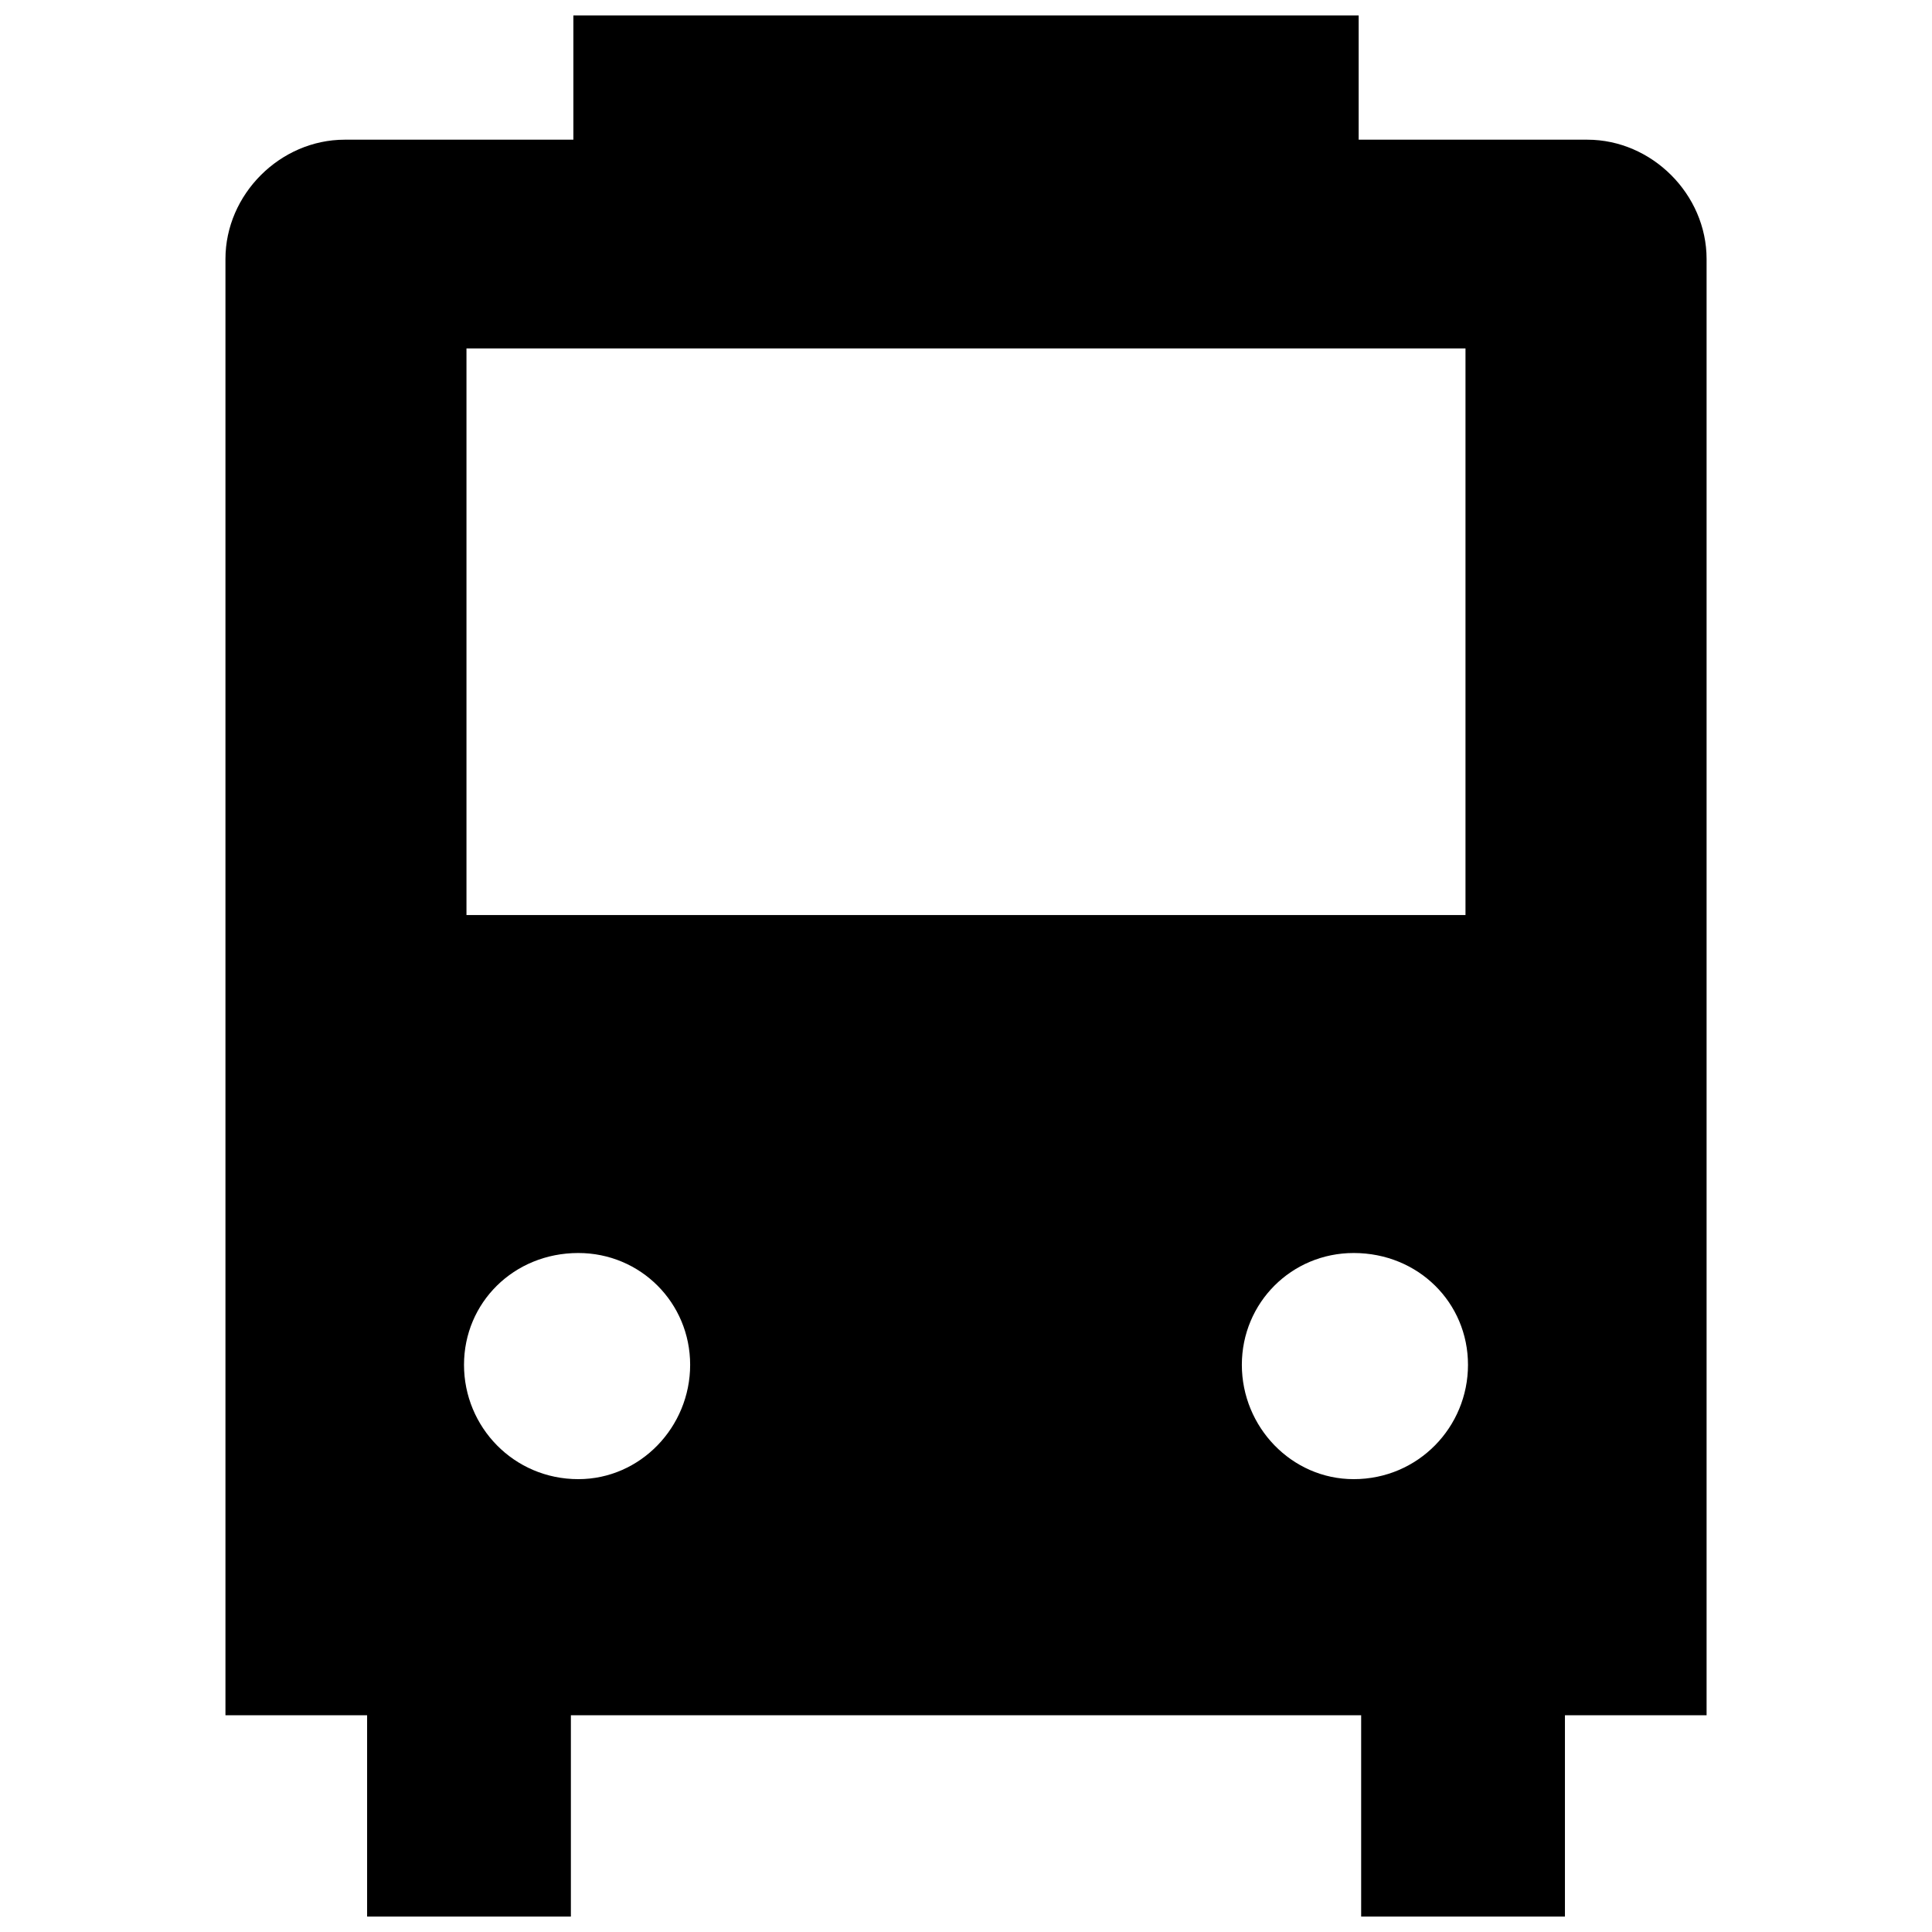 <?xml version="1.0" encoding="UTF-8"?>
<!-- The Best Svg Icon site in the world: iconSvg.co, Visit us! https://iconsvg.co -->
<svg width="800px" height="800px" version="1.1" viewBox="144 144 512 512" xmlns="http://www.w3.org/2000/svg">
 <defs>
  <clipPath id="a">
   <path d="m203 148.09h394v503.81h-394z"/>
  </clipPath>
 </defs>
 <g clip-path="url(#a)">
  <path d="m235.36 181.02h60.59v-32.93h208.11v32.93h60.59c17.121 0 31.613 14.488 31.613 31.613v385.93h-37.539v53.344h-54.004v-53.344h-209.43v53.344h-54.004v-53.344h-37.539v-385.93c0-17.121 14.488-31.613 31.613-31.613zm164.64 55.32h-132.38v150.16h264.75v-150.16zm102.74 239.72c-16.465 0-29.637 13.172-29.637 29.637s13.172 30.293 29.637 30.293c17.121 0 30.293-13.828 30.293-30.293s-13.172-29.637-30.293-29.637zm-205.48 0c16.465 0 29.637 13.172 29.637 29.637s-13.172 30.293-29.637 30.293c-17.121 0-30.293-13.828-30.293-30.293s13.172-29.637 30.293-29.637z" fill-rule="evenodd"/>
 </g>
</svg>